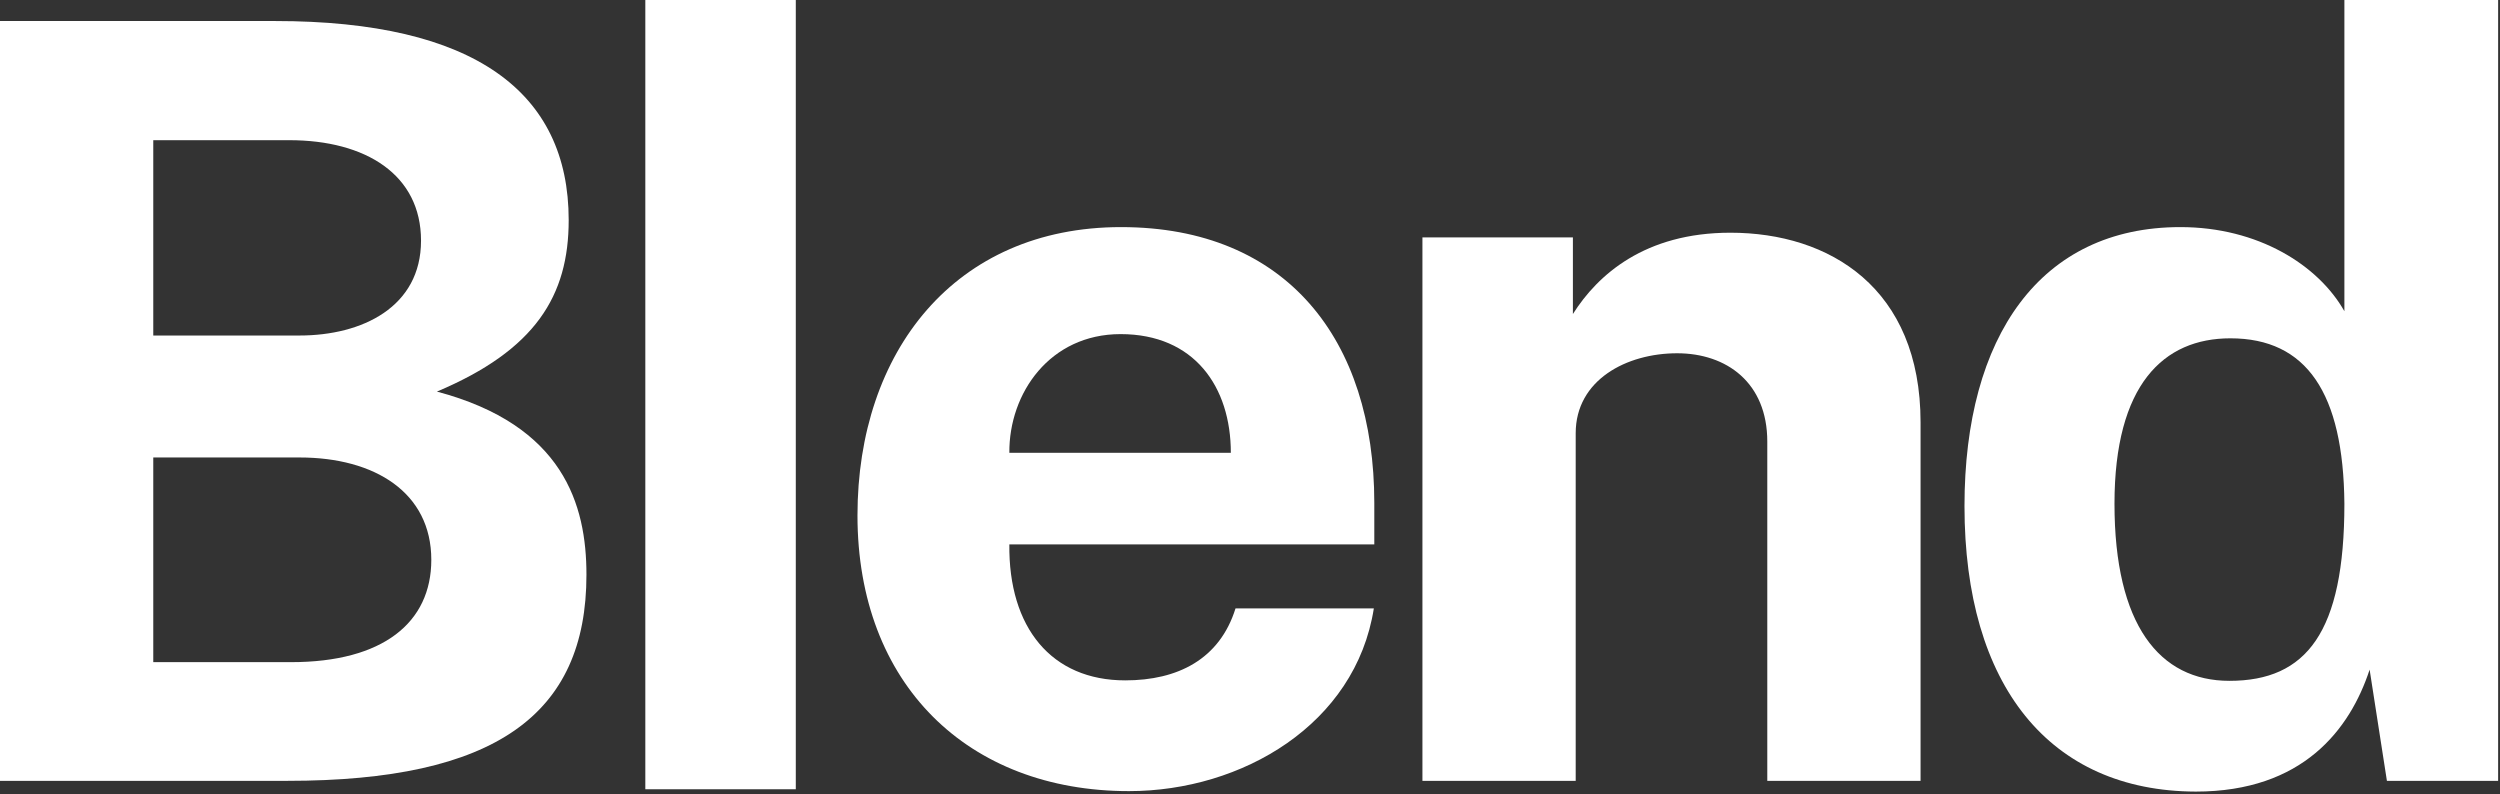 <svg width="535" height="170" viewBox="0 0 535 170" fill="none" xmlns="http://www.w3.org/2000/svg">
<rect x="0" y="0" width="535" height="170" fill="#333333" stroke="none"/>
<path d="M0 4.5H58.9C101.5 4.5 121.7 19.7 121.7 47.1C121.7 63.3 114.6 74.9 93.5 83.8C120.6 91 125.5 108 125.5 123C125.5 153 105.9 167.1 61.5 167.1H0V4.5ZM64.1 71.8C77.5 71.8 90.1 65.7 90.1 51.5C90.1 37.4 78.3 30 61.9 30H32.8V71.8H64.1ZM62.3 141.7C82 141.7 92.3 133.2 92.3 119.8C92.3 105.4 80.2 97.9 64.1 97.9H32.8V141.7H62.3Z" fill="white"/>
<path d="M240.8 145.6C252 145.6 261 141.1 264.4 130.2H294C290.1 155 265.8 169.3 241.6 169.3C207.1 169.3 183.5 146.4 183.5 110.3C183.5 75.3 204.3 48.6 239.9 48.6C275.4 48.6 294.1 72.8 294.1 107.6V116.5H216C215.8 134.3 225 145.6 240.8 145.6ZM263.4 96.9C263.4 82.8 255.6 71.5 239.8 71.5C224.7 71.5 215.9 84.1 216 96.9H263.4Z" fill="white"/>
<path d="M304.3 50.8H336.6V67.2C341.9 58.8 352 49.8 370.3 49.8C391.5 49.8 411 61.6 411 90.4V167.1H378.2V94.5C378.2 81.9 369.5 75.6 358.9 75.6C348.1 75.6 337.2 81.3 337.2 92.7V167.1H304.4V50.8H304.3Z" fill="white"/>
<path d="M420.4 108.3C420.4 71.9 436.7 48.6 466.6 48.6C483.2 48.6 496.1 56.7 501.7 66.6V0H534.6V167.1H510.8L507.1 143.3C502.9 156.1 492.8 169.4 469.9 169.4C438.6 169.3 420.4 146.7 420.4 108.3ZM501.7 107.8C501.5 84.1 493.6 72.4 477.3 72.4C463 72.4 452.5 82.3 452.5 107.8C452.5 133.7 462.1 145.7 477.1 145.7C493.6 145.7 501.7 135.3 501.7 107.8Z" fill="white"/>
<path d="M170.3 0H138.1V168.9H170.3V0Z" fill="white"/>
</svg>
